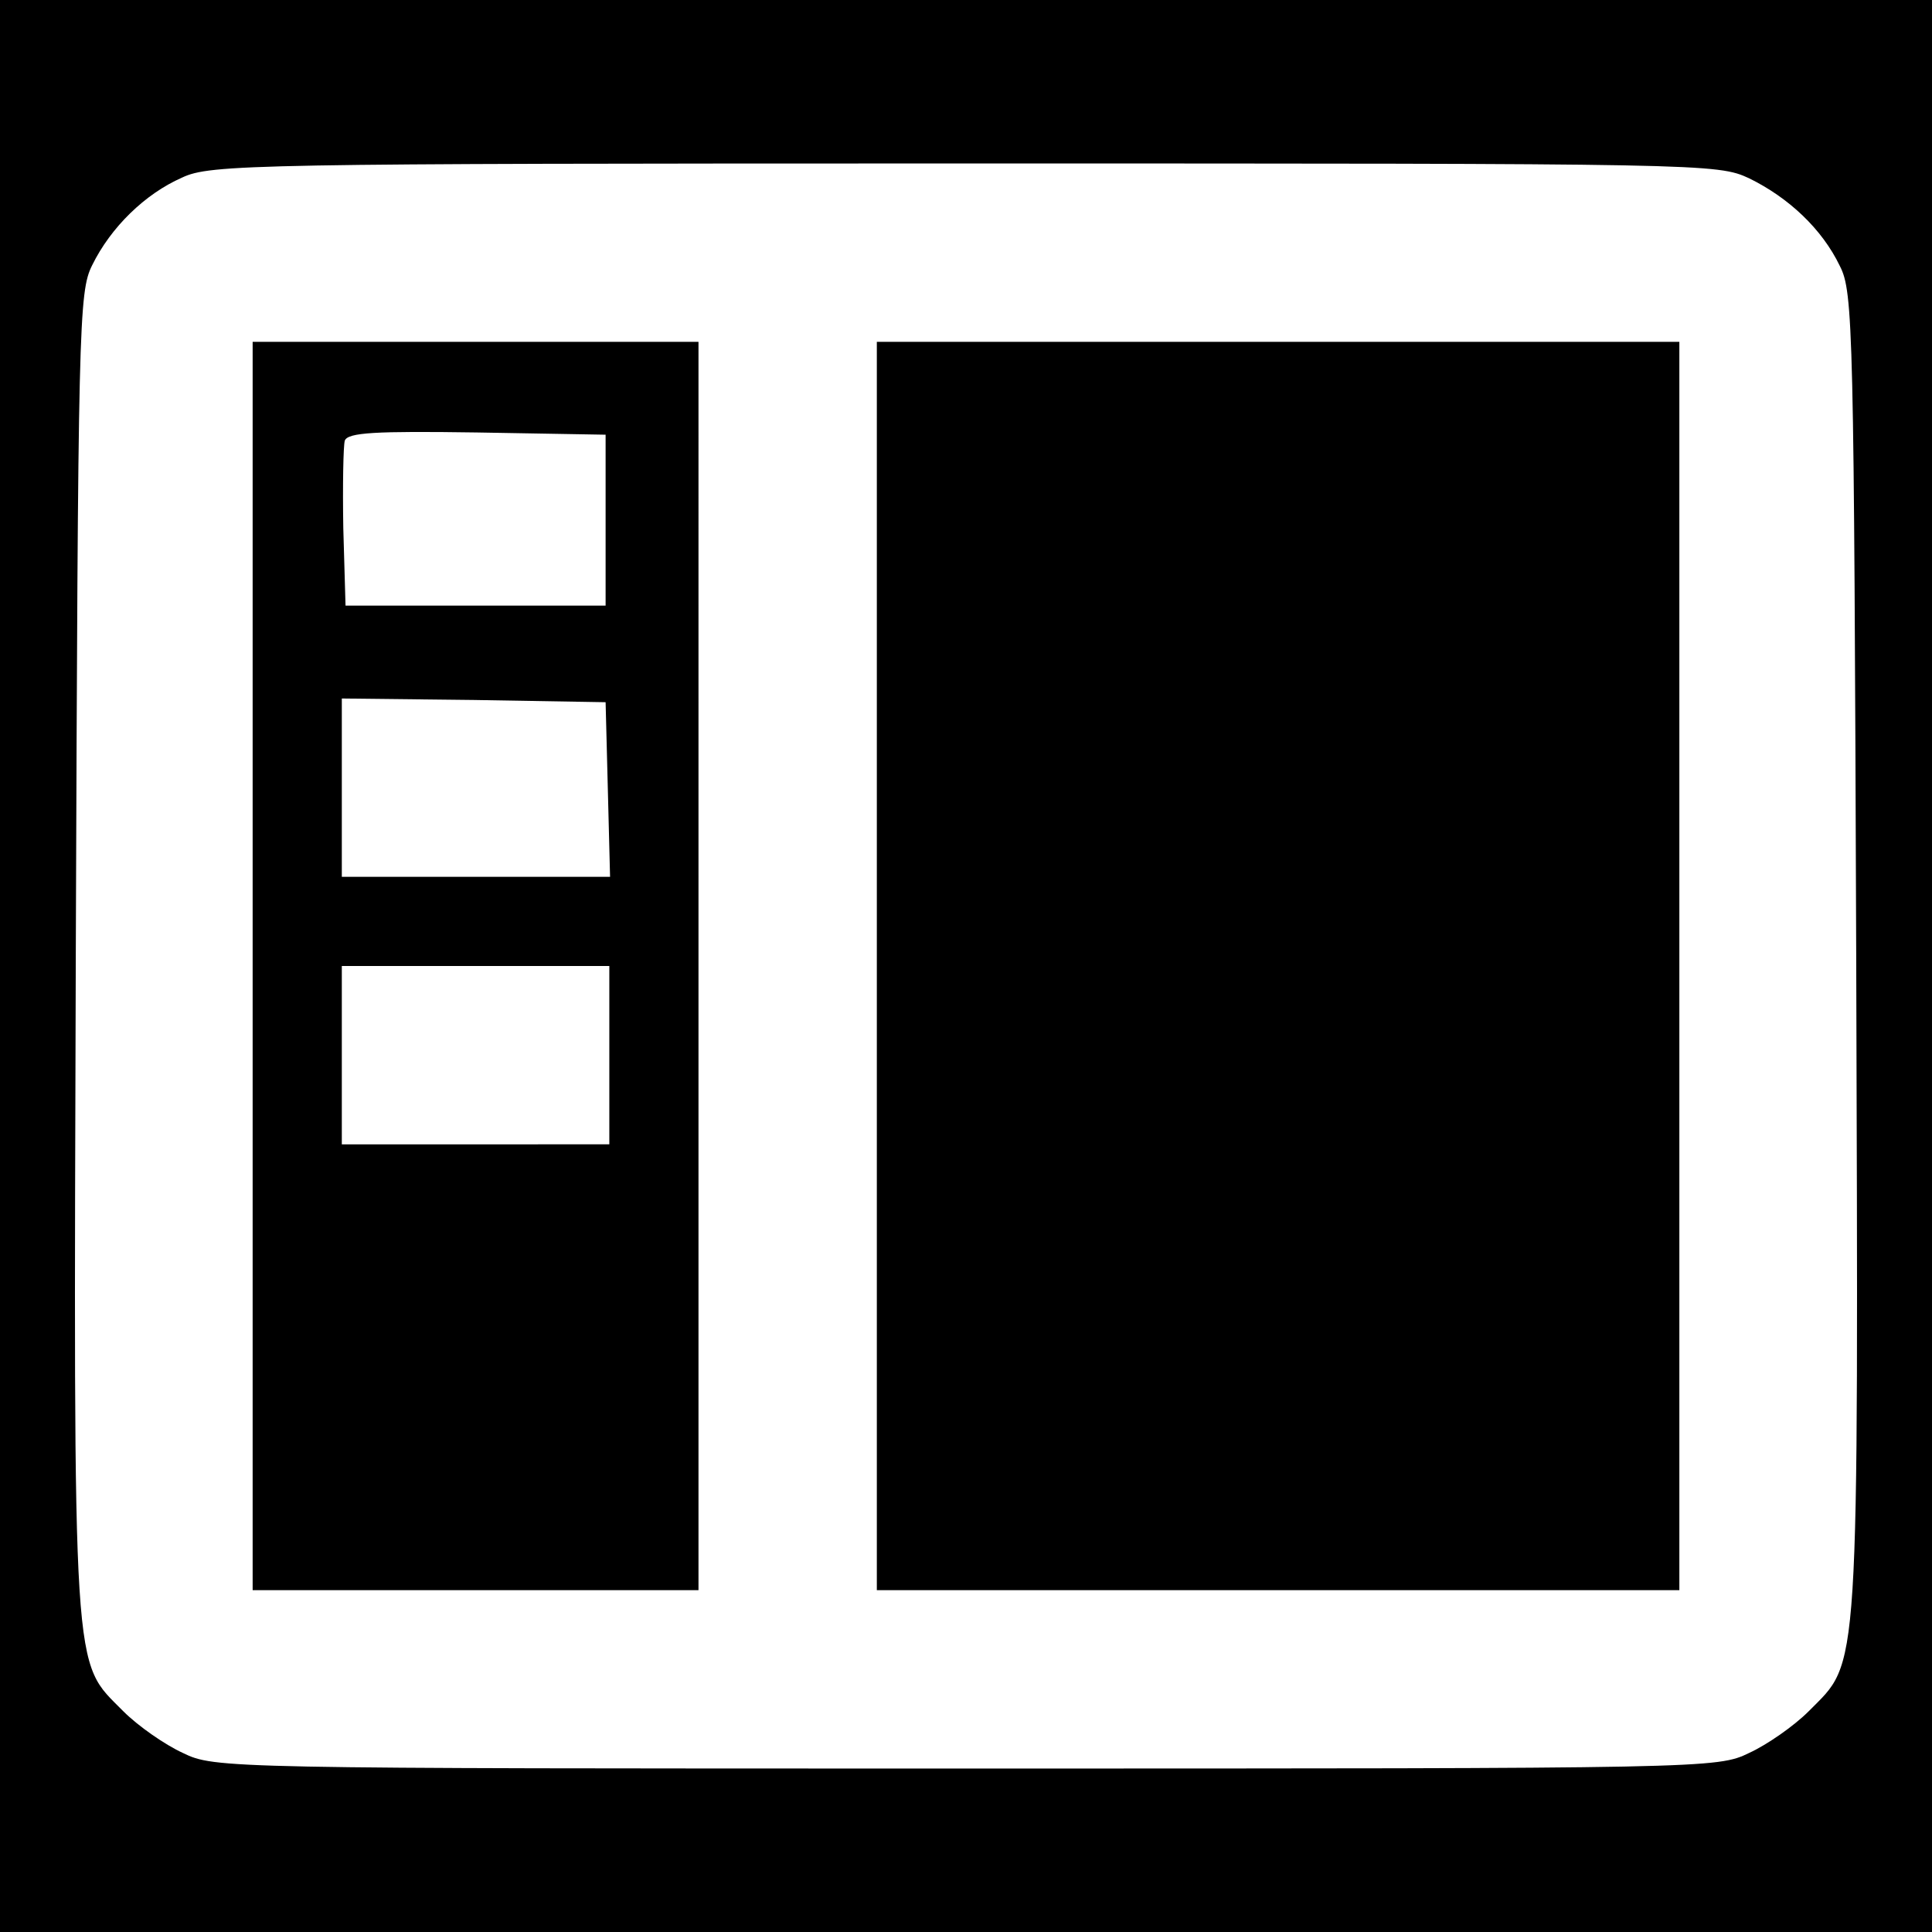<svg version="1" xmlns="http://www.w3.org/2000/svg" width="346.667" height="346.667" viewBox="0 0 260 260"><path d="M0 130v130h260V0H0v130zM235.4 24c5.3 2.6 9.8 6.8 12.2 11.8 1.8 3.5 1.9 8.3 2.2 92.6.3 99 .5 94.9-6.4 101.9-2 2-5.6 4.5-8 5.6-4.3 2.1-5.5 2.1-105.4 2.1s-101.1 0-105.4-2.1c-2.4-1.1-6-3.6-8-5.6-6.9-7-6.7-2.9-6.4-101.9.3-85 .4-89.1 2.2-92.7 2.5-5.1 7.1-9.6 12.1-11.8 3.8-1.8 9.4-1.9 105.3-1.9 99.8 0 101.3 0 105.6 2z"/><path d="M34 130v84h60V46H34v84zm47.5-60v11.5h-35l-.3-10.4c-.1-5.8 0-11.1.2-11.8.4-1.1 4.1-1.3 17.8-1.1l17.3.3V70zm.3 36.2l.3 11.8H46V94l17.8.2 17.7.3.3 11.7zM82 142v12H46v-24h36v12zM118 130v84h108V46H118v84z"/></svg>